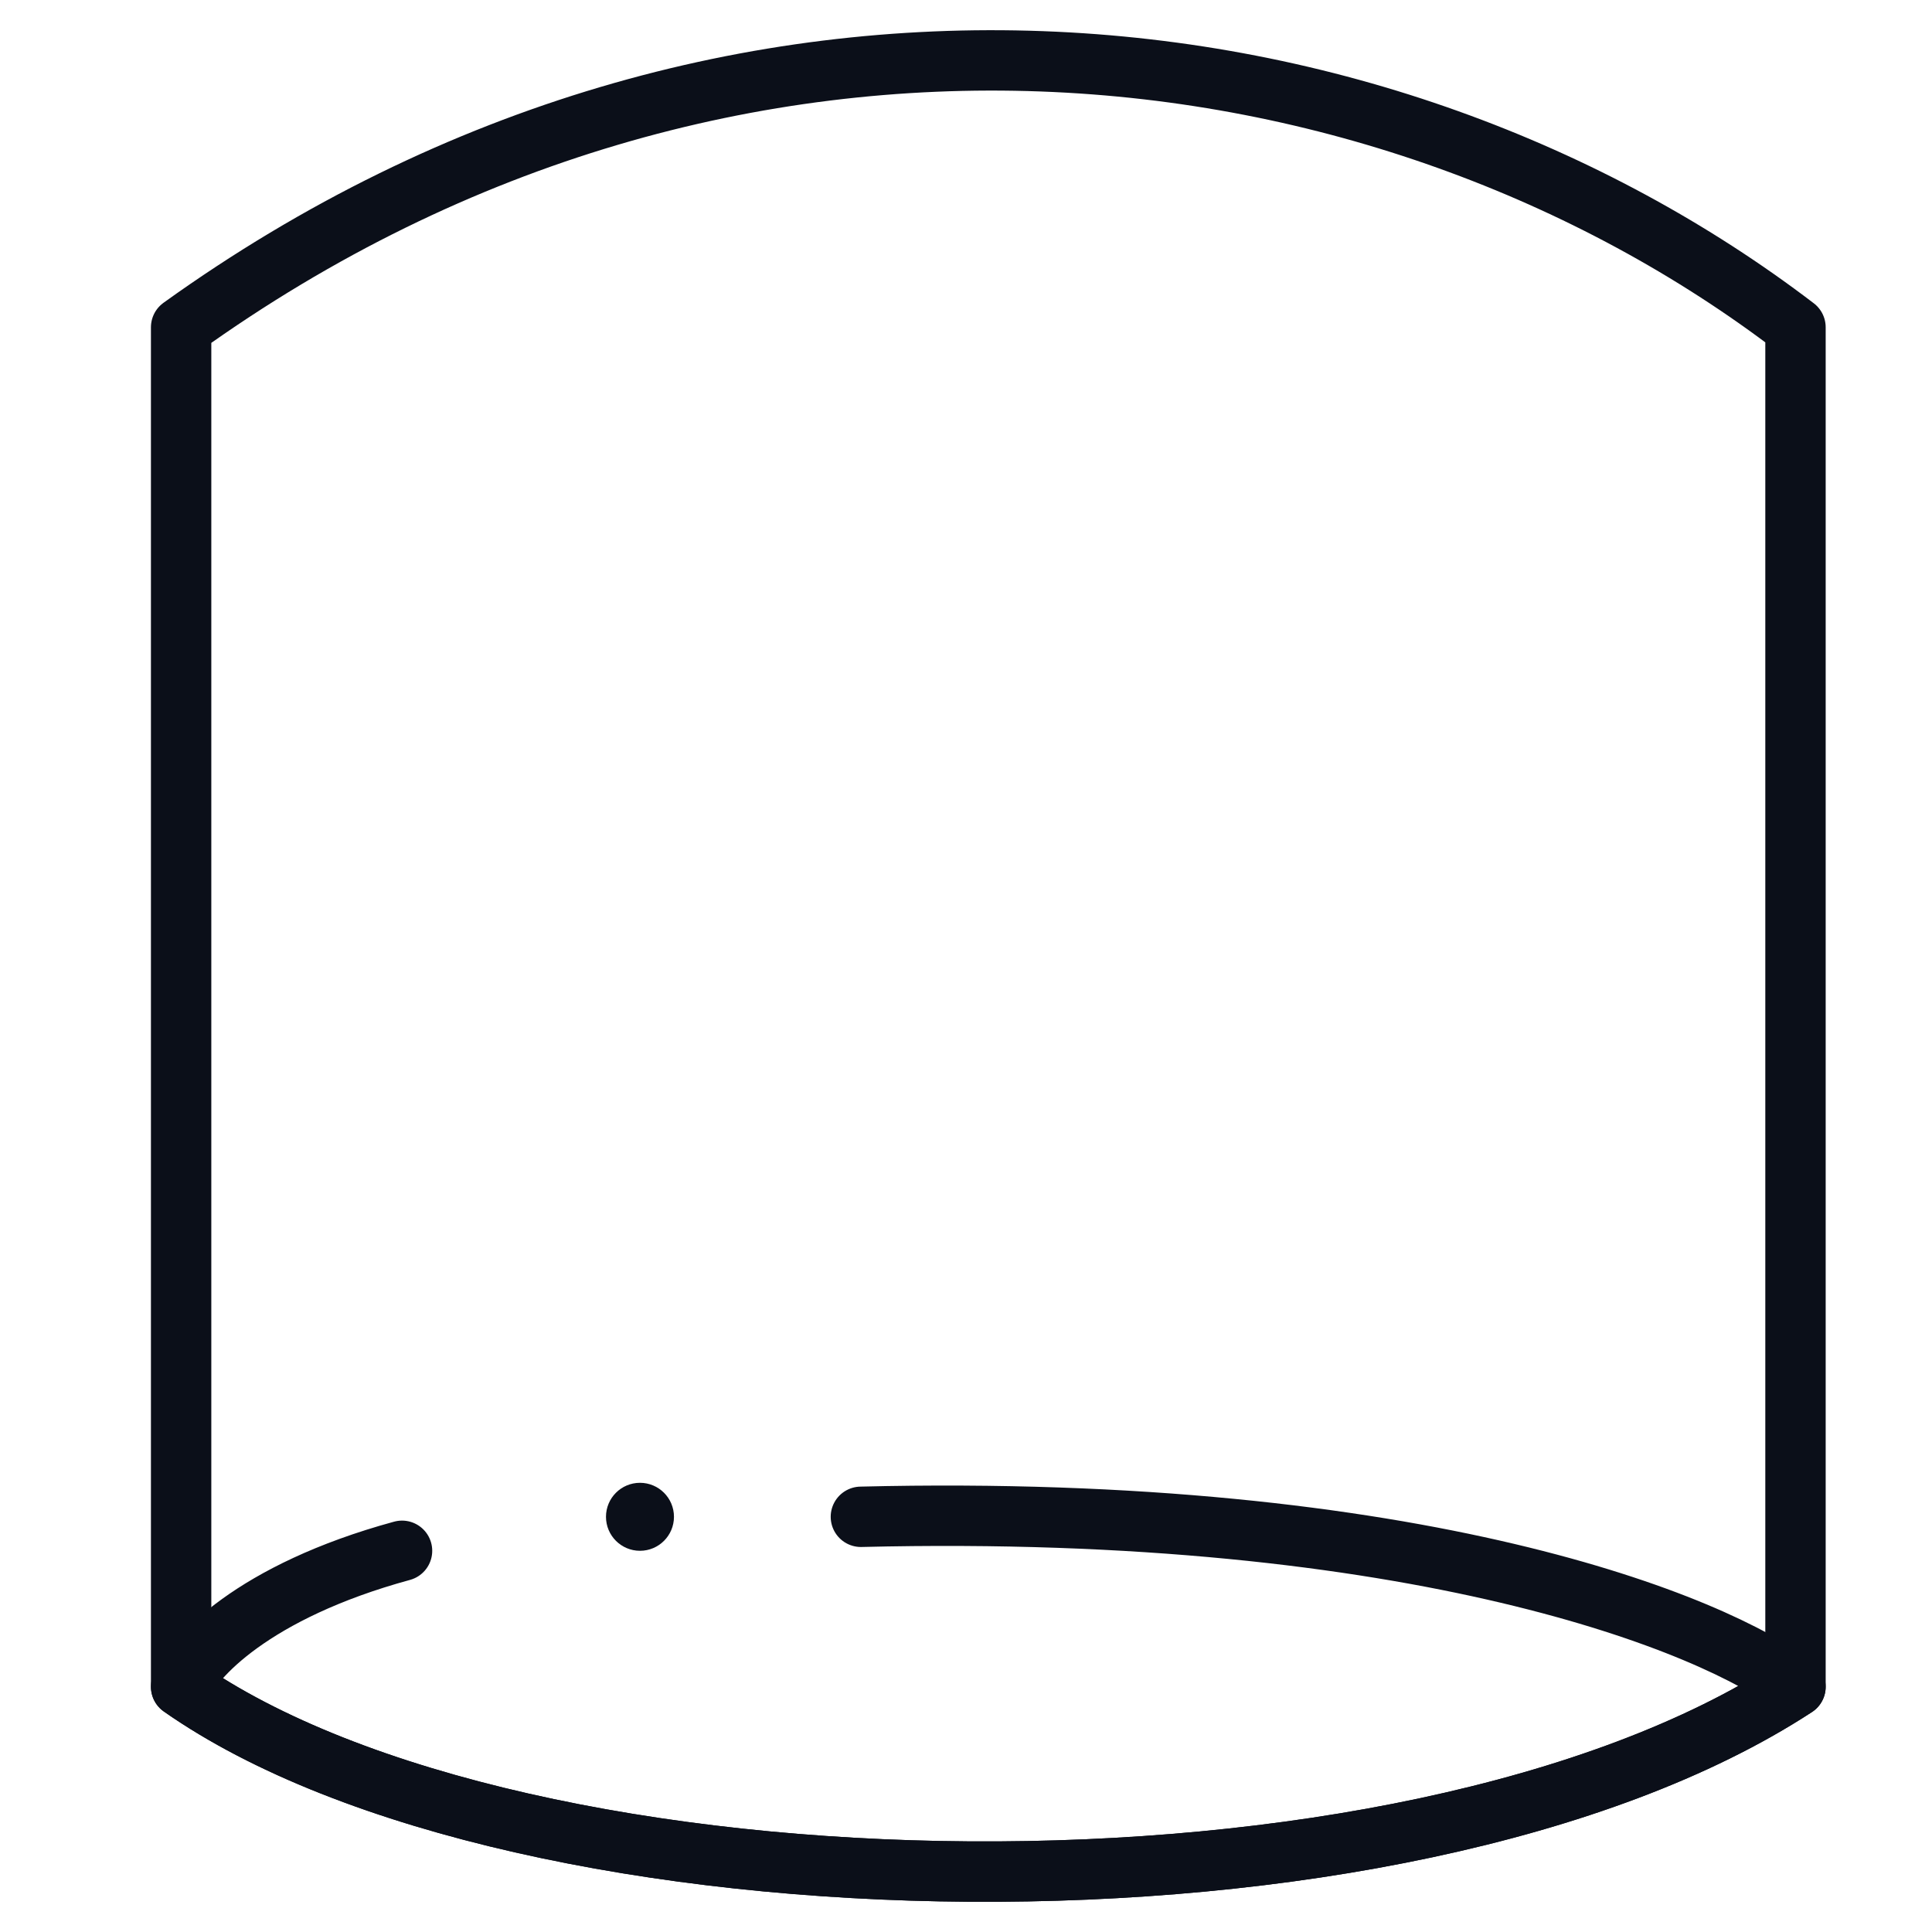 <svg width="32" height="32" viewBox="0 0 32 32" fill="none" xmlns="http://www.w3.org/2000/svg">
<path d="M6.659 25.686C4.182 26.362 3.188 27.469 3 27.938C8.629 31.879 23.266 32.16 29.739 27.938C28.426 26.906 23.491 24.898 14.259 25.123" stroke="#0B0F19" stroke-linecap="round" stroke-linejoin="round"/>
<path d="M3 27.938V5.421C12.145 -1.146 22.953 0.24 29.739 5.421V27.938C23.266 32.16 8.629 31.879 3 27.938Z" stroke="#0B0F19" stroke-linecap="round" stroke-linejoin="round"/>
<circle cx="10.6" cy="25.123" r="0.5" fill="#0B0F19" stroke="#0B0F19" stroke-width="0.126"/>
</svg>
